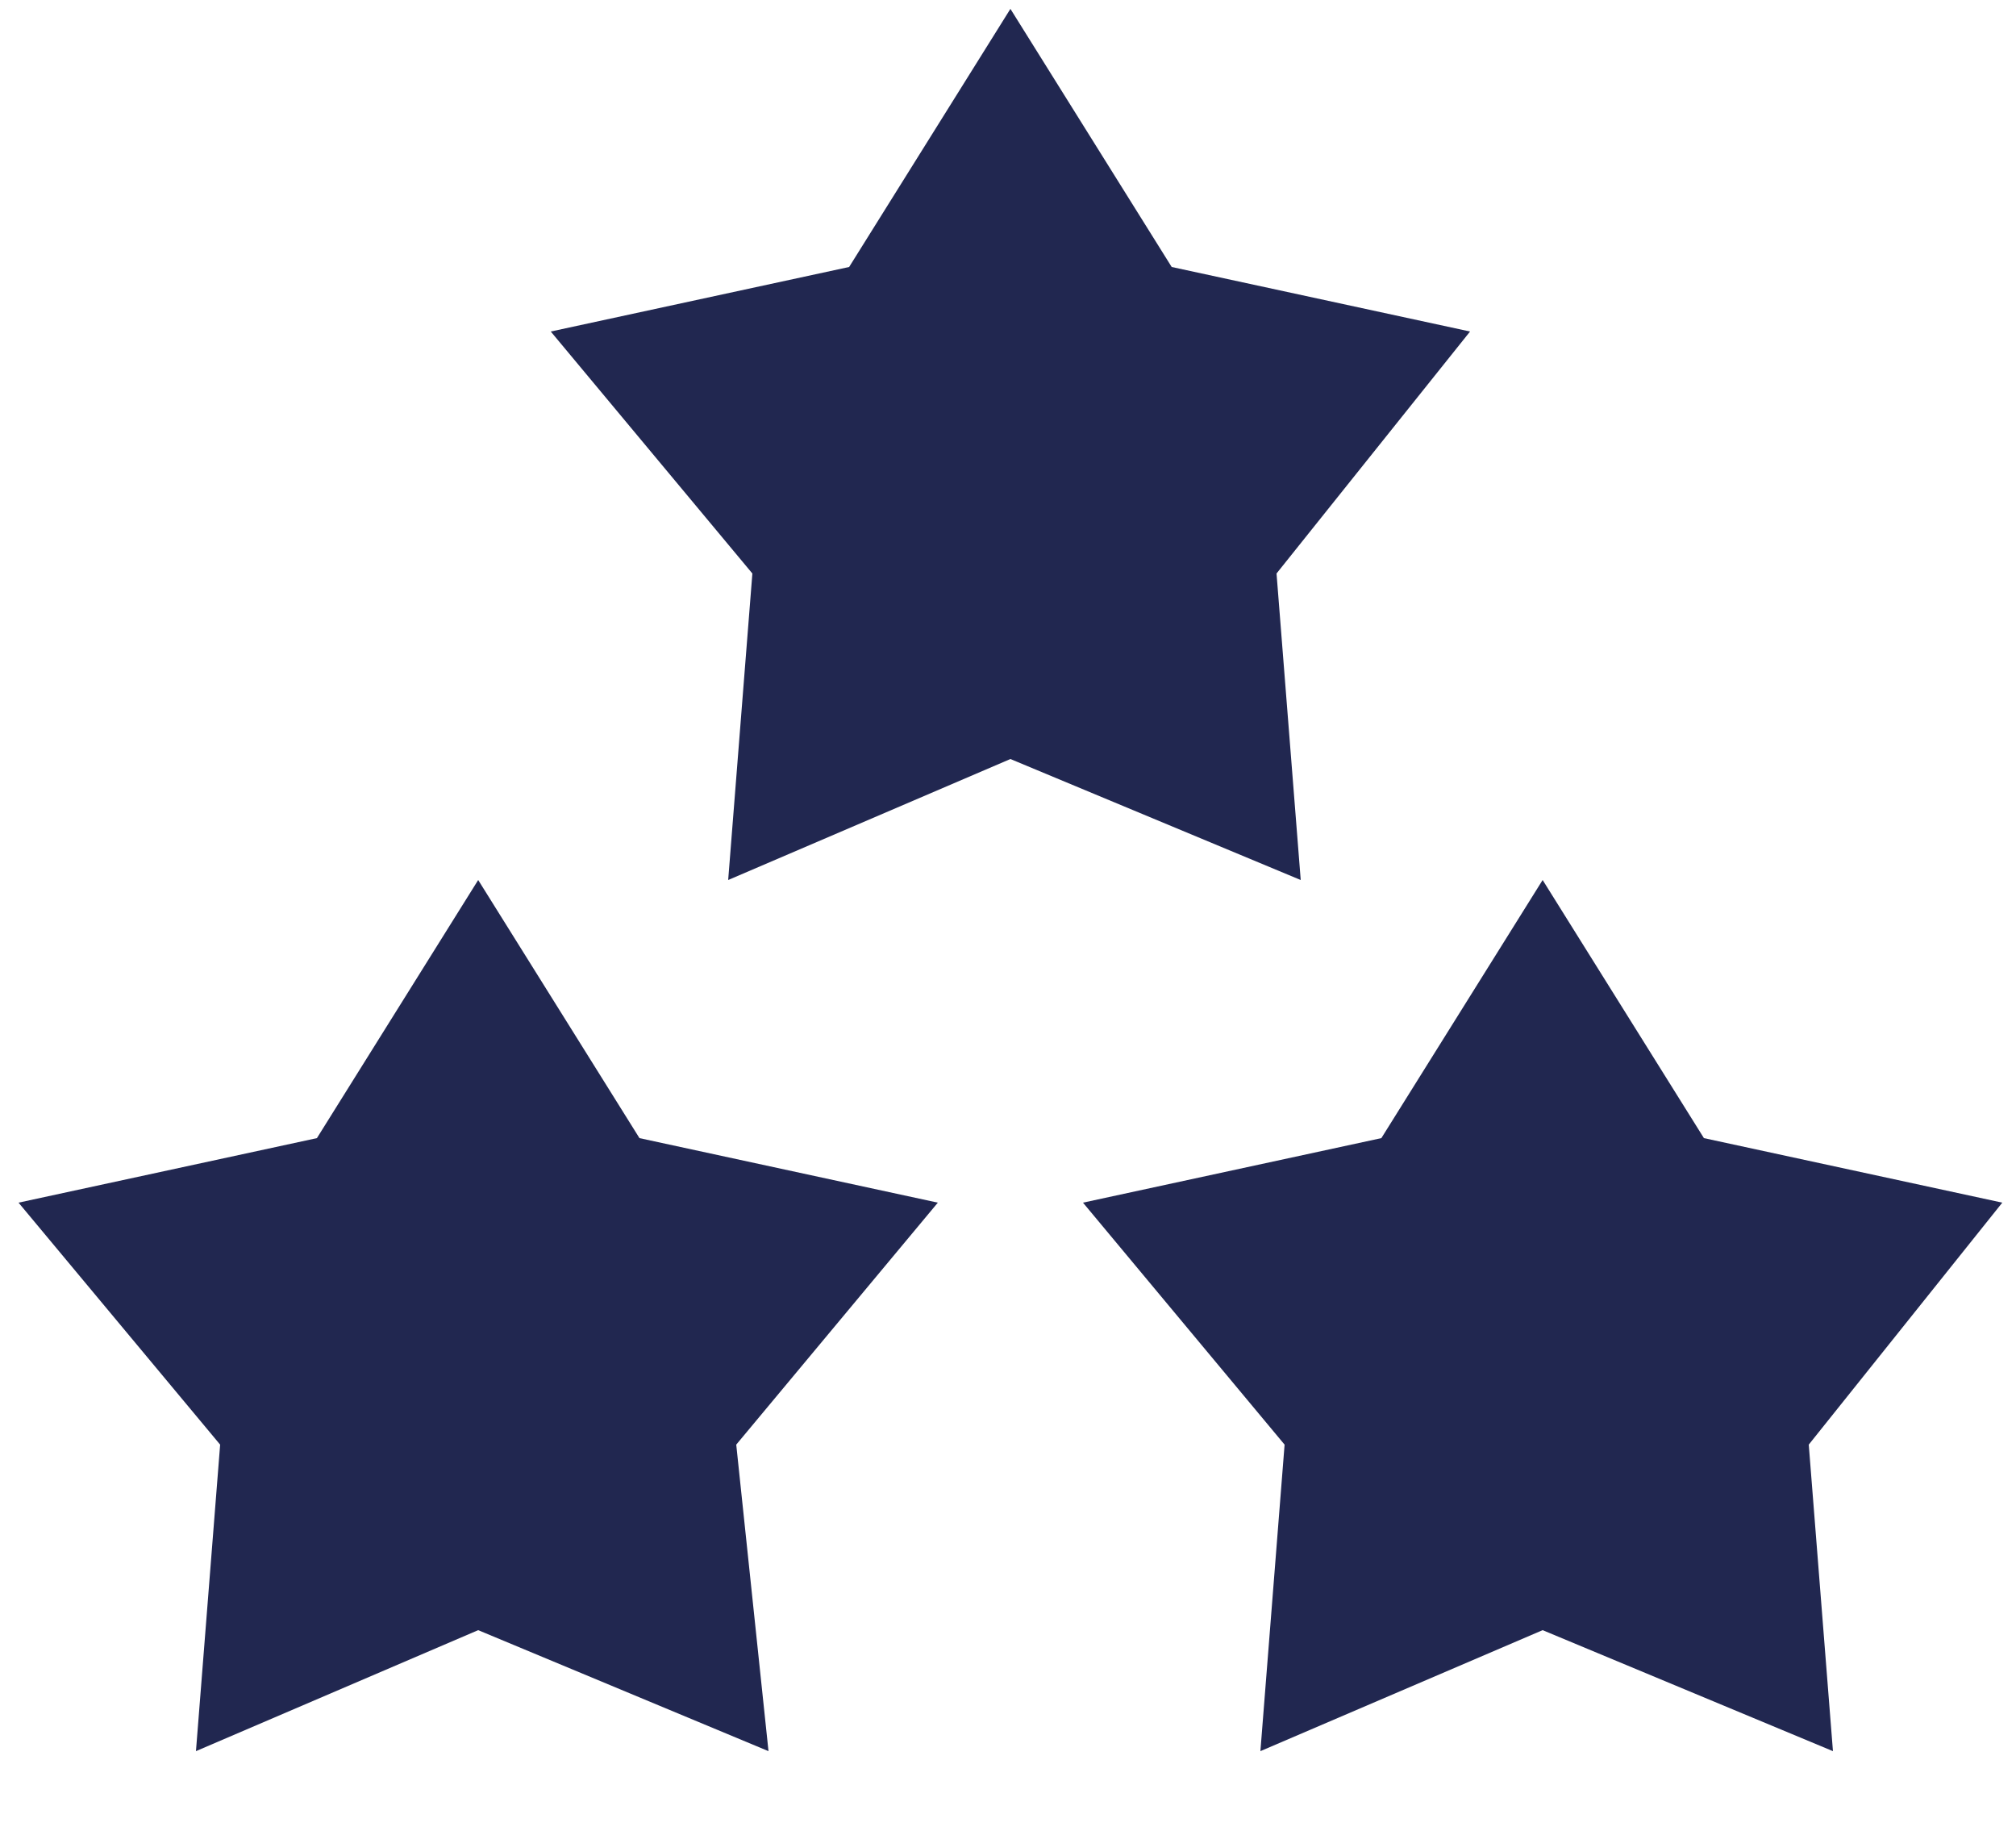 <?xml version="1.0" encoding="UTF-8"?>
<svg id="Ebene_1" data-name="Ebene 1" xmlns="http://www.w3.org/2000/svg" viewBox="0 0 25 22.7">
  <defs>
    <style>
      .cls-1 {
        fill: #212750;
      }
    </style>
  </defs>
  <polygon class="cls-1" points="22.73 21.71 19.13 20.21 15.63 21.71 15.93 17.91 13.43 14.91 17.13 14.11 19.13 10.91 21.13 14.11 24.83 14.91 22.43 17.91 22.73 21.71"/>
  <polygon class="cls-1" points="16.13 10.91 12.53 9.41 9.03 10.91 9.33 7.11 6.83 4.11 10.53 3.31 12.53 .11 14.53 3.31 18.23 4.11 15.83 7.11 16.13 10.91"/>
  <polygon class="cls-1" points="9.53 21.71 5.93 20.21 2.43 21.71 2.73 17.91 .23 14.91 3.93 14.11 5.93 10.91 7.93 14.11 11.63 14.91 9.13 17.91 9.53 21.71"/>
</svg>